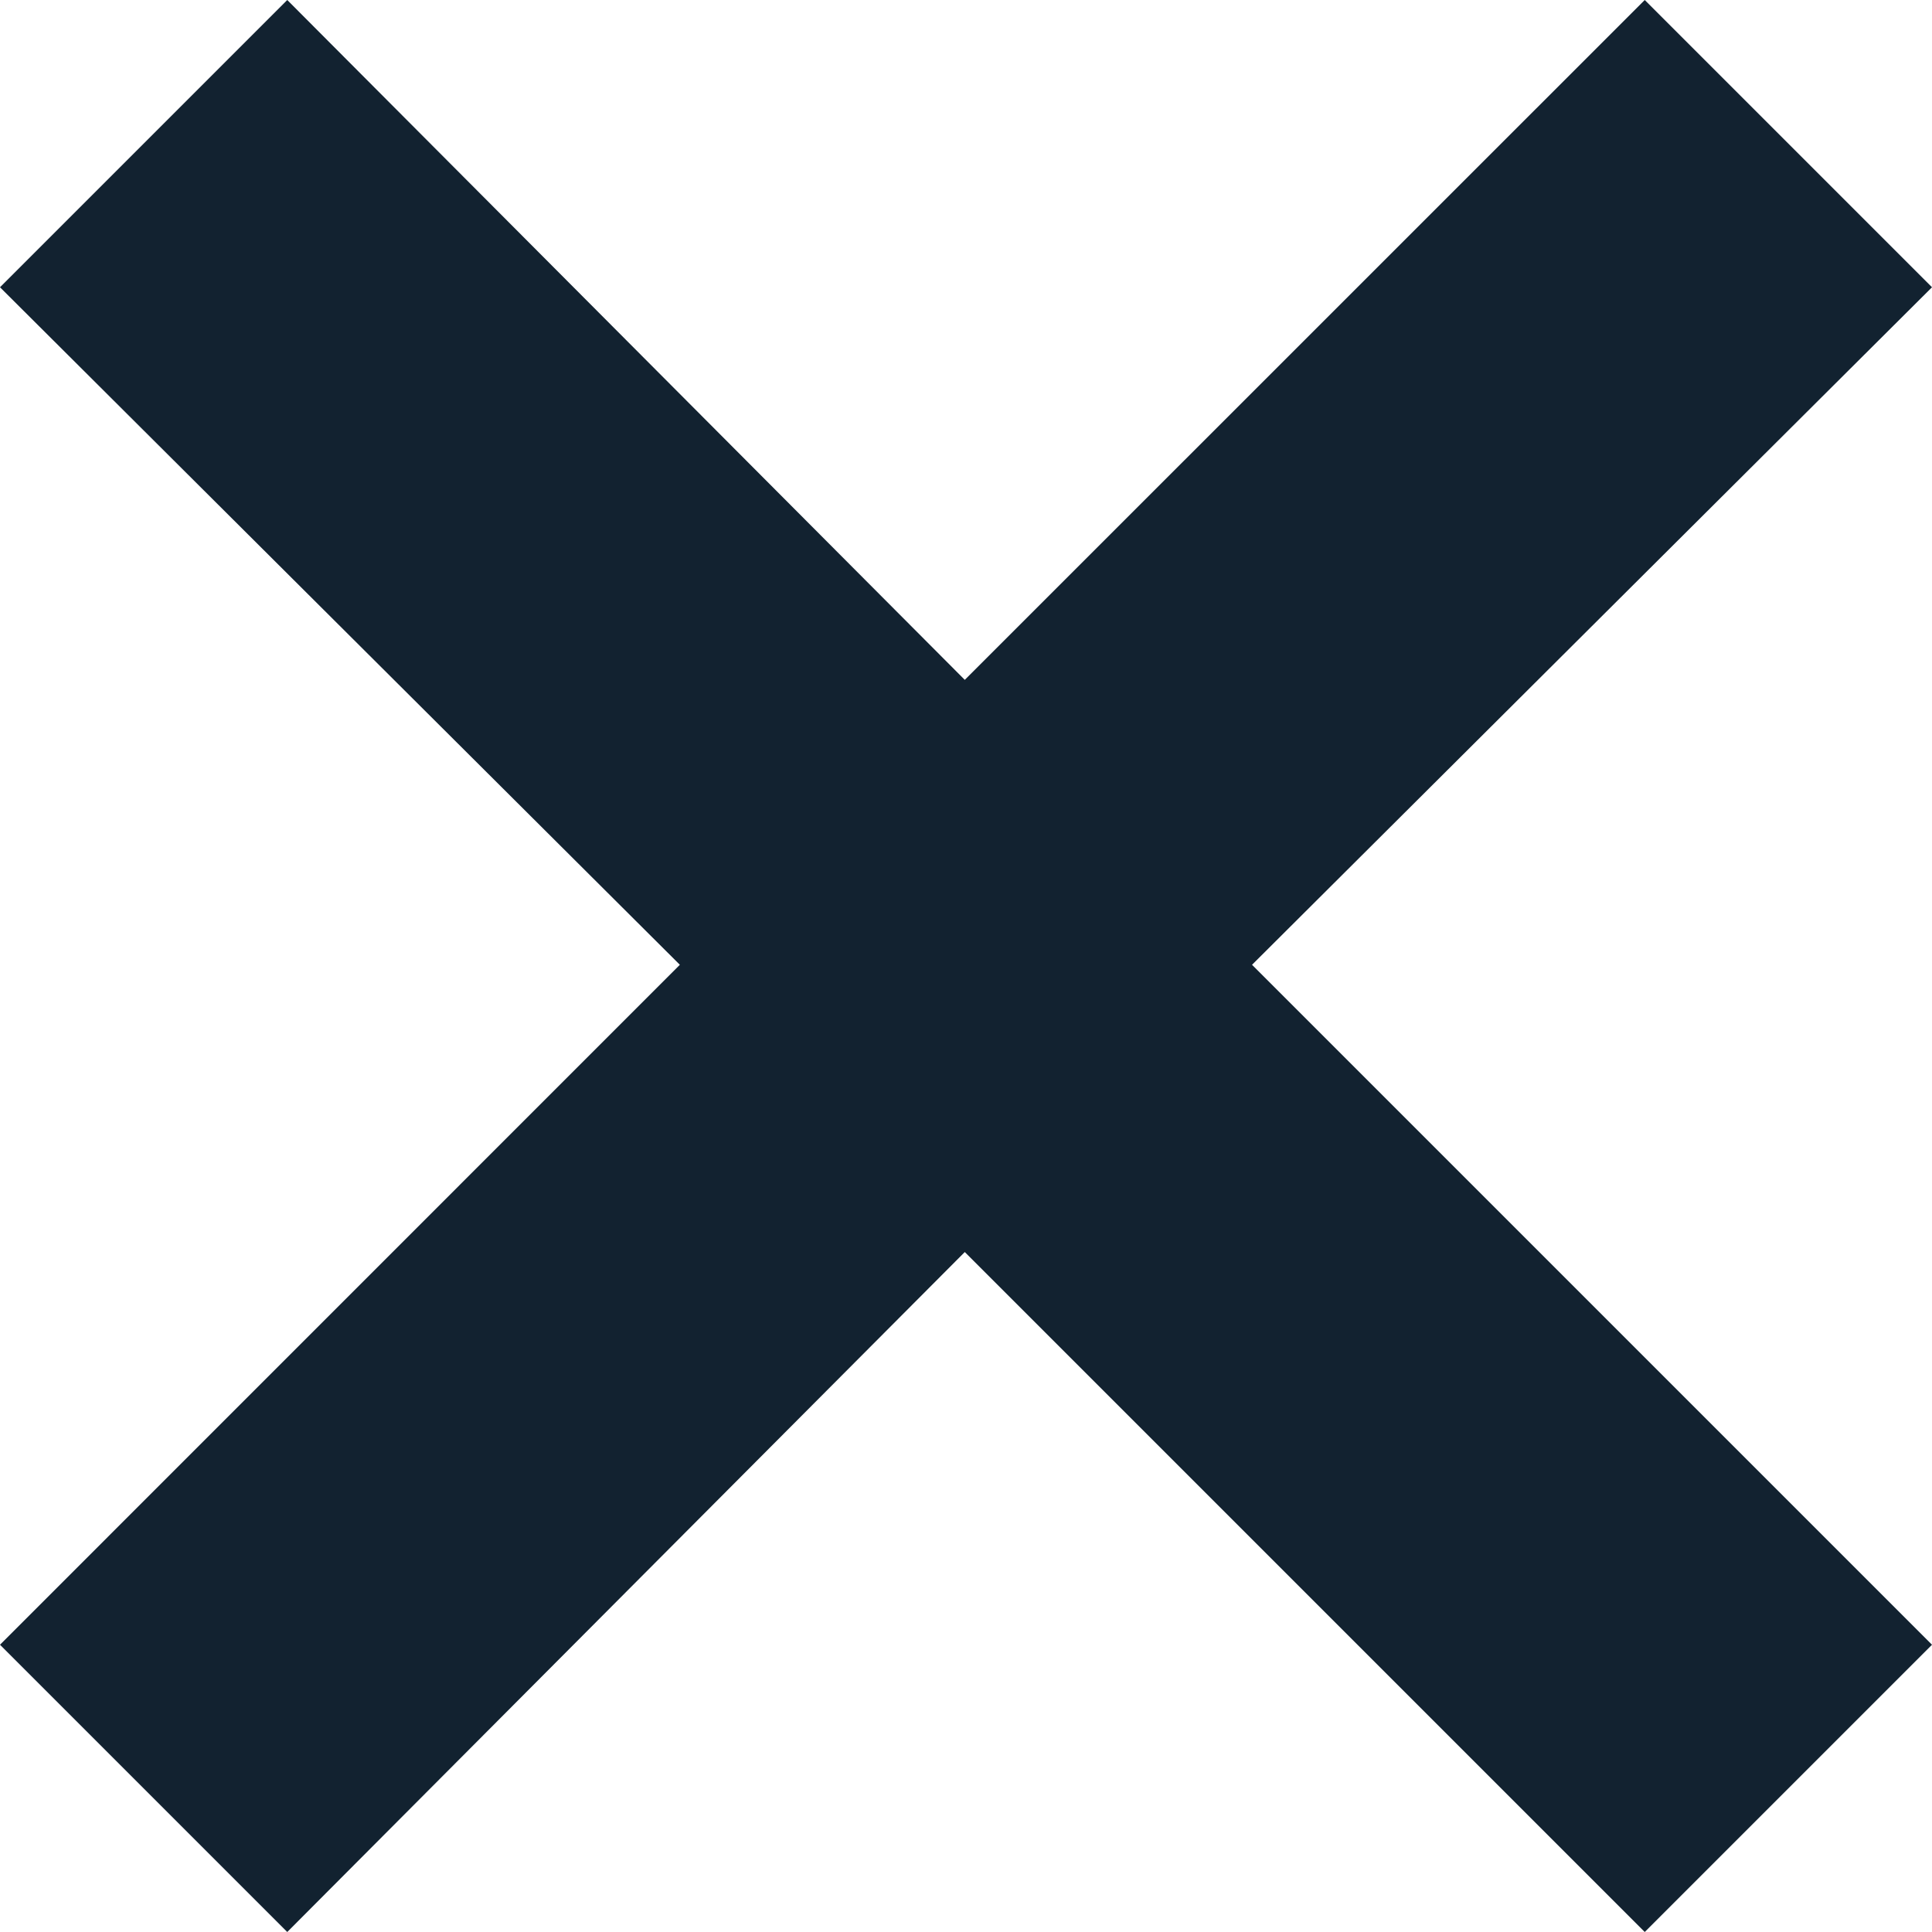 <svg width="19" height="19" viewBox="0 0 19 19" fill="none" xmlns="http://www.w3.org/2000/svg">
<path fill-rule="evenodd" clip-rule="evenodd" d="M9.488 6.686L16.175 0L19 2.825L12.313 9.488L19 16.175L16.175 19L9.488 12.313L2.825 19L0 16.175L6.686 9.488L0 2.825L2.825 0L9.488 6.686Z" fill="#122230"/>
</svg>
